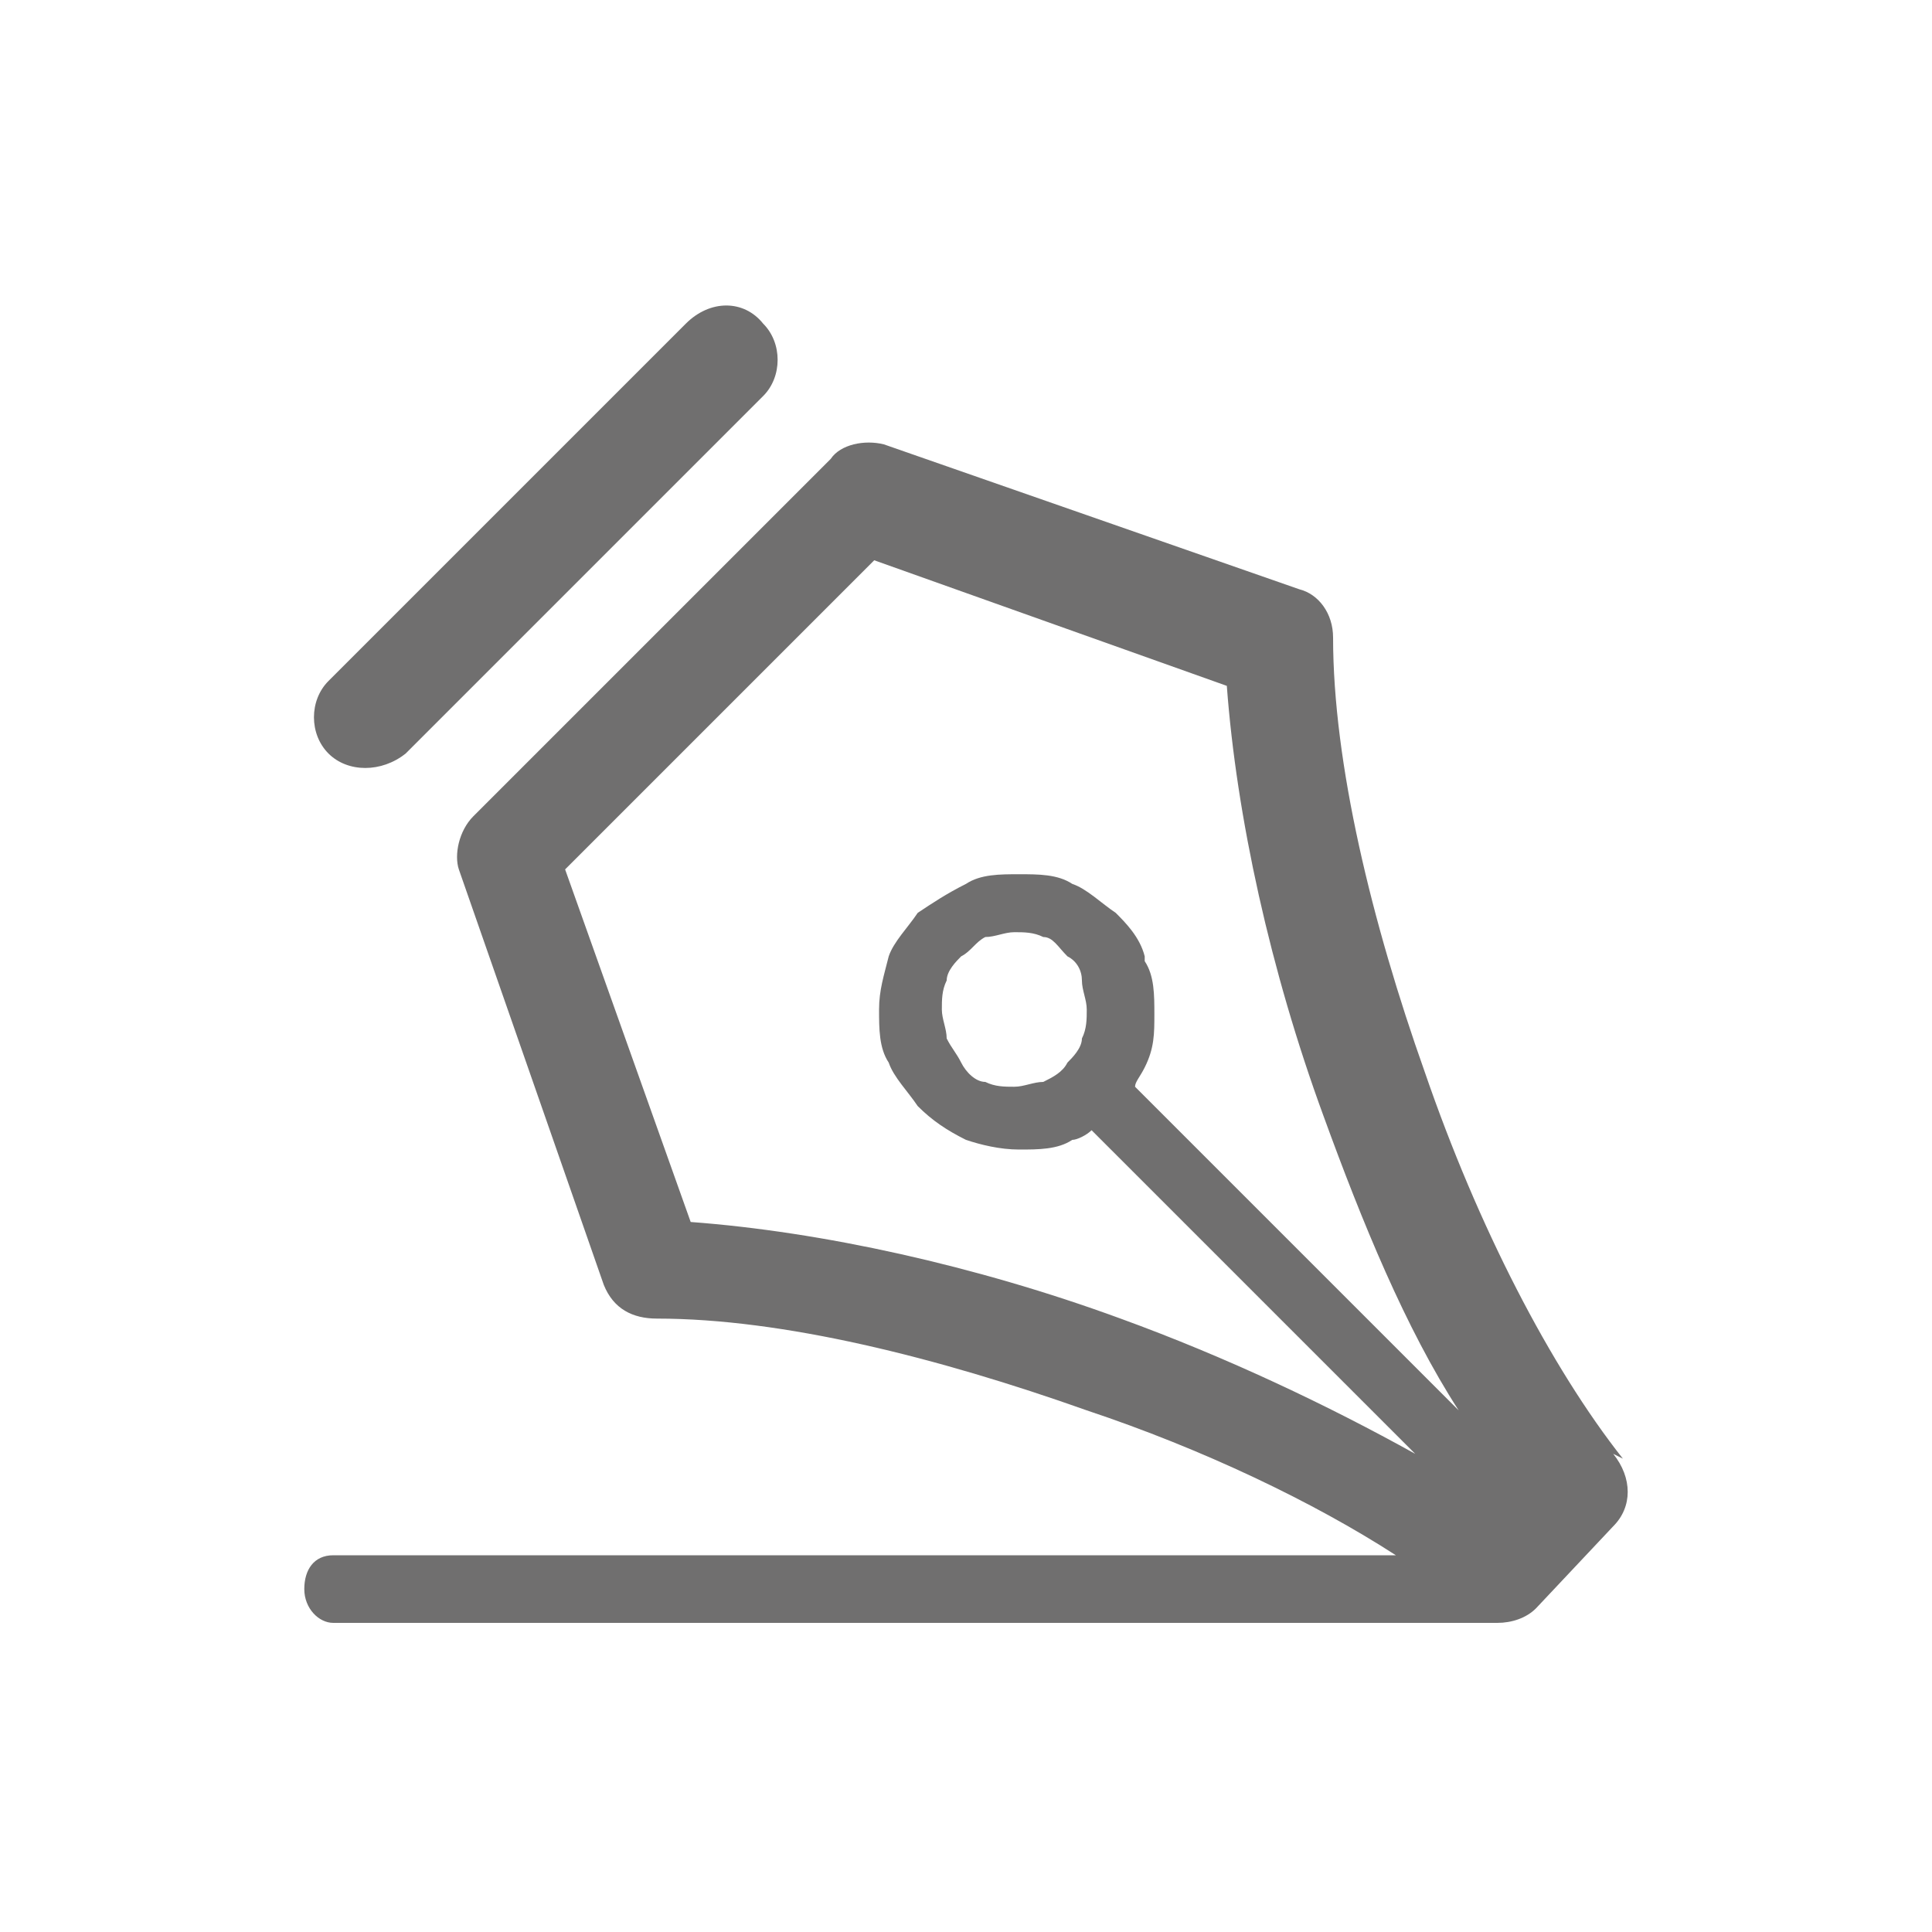 <?xml version="1.0" encoding="UTF-8"?>
<svg id="Vrstva_1" data-name="Vrstva 1" xmlns="http://www.w3.org/2000/svg" version="1.1" viewBox="0 0 40 40">
  <defs>
    <style>
      .cls-1 {
        fill: #706f6f;
        stroke-width: 0px;
      }
    </style>
  </defs>
  <path class="cls-1" d="M33.6,30.2h0c-1.5-1.9-3-4.8-4.1-8-1.1-3.1-1.9-6.4-1.9-9,0-.5-.3-.9-.7-1l-8.6-3c-.4-.1-.9,0-1.1.3l-3.7,3.7-3.7,3.7c-.3.3-.4.8-.3,1.1l3,8.6c.2.5.6.7,1.1.7,2.6,0,5.8.8,8.9,1.9,2.4.8,4.7,1.9,6.4,3H6.9c-.4,0-.6.3-.6.7s.3.7.6.7h24.1c.3,0,.6-.1.8-.3h0s1.6-1.7,1.6-1.7c.4-.4.4-1,0-1.5h0ZM23.7,19.8h0c-.1-.4-.4-.7-.6-.9-.3-.2-.6-.5-.9-.6h0c-.3-.2-.7-.2-1.1-.2s-.8,0-1.1.2c-.4.2-.7.4-1,.6-.2.3-.5.6-.6.9-.1.4-.2.7-.2,1.1s0,.8.2,1.1c.1.3.4.6.6.9h0c.3.3.6.5,1,.7h0c.3.1.7.2,1.1.2s.8,0,1.1-.2c.1,0,.3-.1.4-.2l6.7,6.7c-1.8-1-3.9-2-6.1-2.8-3-1.1-6.2-1.8-8.9-2l-2.6-7.3,3.2-3.2h0s3.2-3.2,3.2-3.2l7.3,2.6c.2,2.7.9,5.9,2,8.9.8,2.2,1.7,4.4,2.8,6.1l-6.7-6.7c0-.1.1-.2.2-.4h0c.2-.4.2-.7.2-1.1s0-.8-.2-1.1h0ZM19.9,22h0c-.1-.2-.2-.3-.3-.5h0c0-.2-.1-.4-.1-.6s0-.4.1-.6c0-.2.2-.4.3-.5.2-.1.3-.3.5-.4.2,0,.4-.1.6-.1s.4,0,.6.1h0c.2,0,.3.2.5.4.2.1.3.3.3.5,0,.2.1.4.1.6s0,.4-.1.6h0c0,.2-.2.4-.3.5h0s0,0,0,0h0c-.1.2-.3.3-.5.4h0c-.2,0-.4.1-.6.1s-.4,0-.6-.1h0c-.2,0-.4-.2-.5-.4h0ZM8.4,15.6h0l7.4-7.4c.4-.4.4-1.1,0-1.5-.4-.5-1.1-.5-1.6,0l-7.4,7.4c-.4.4-.4,1.1,0,1.5.4.4,1.1.4,1.6,0h0Z"/>
</svg>